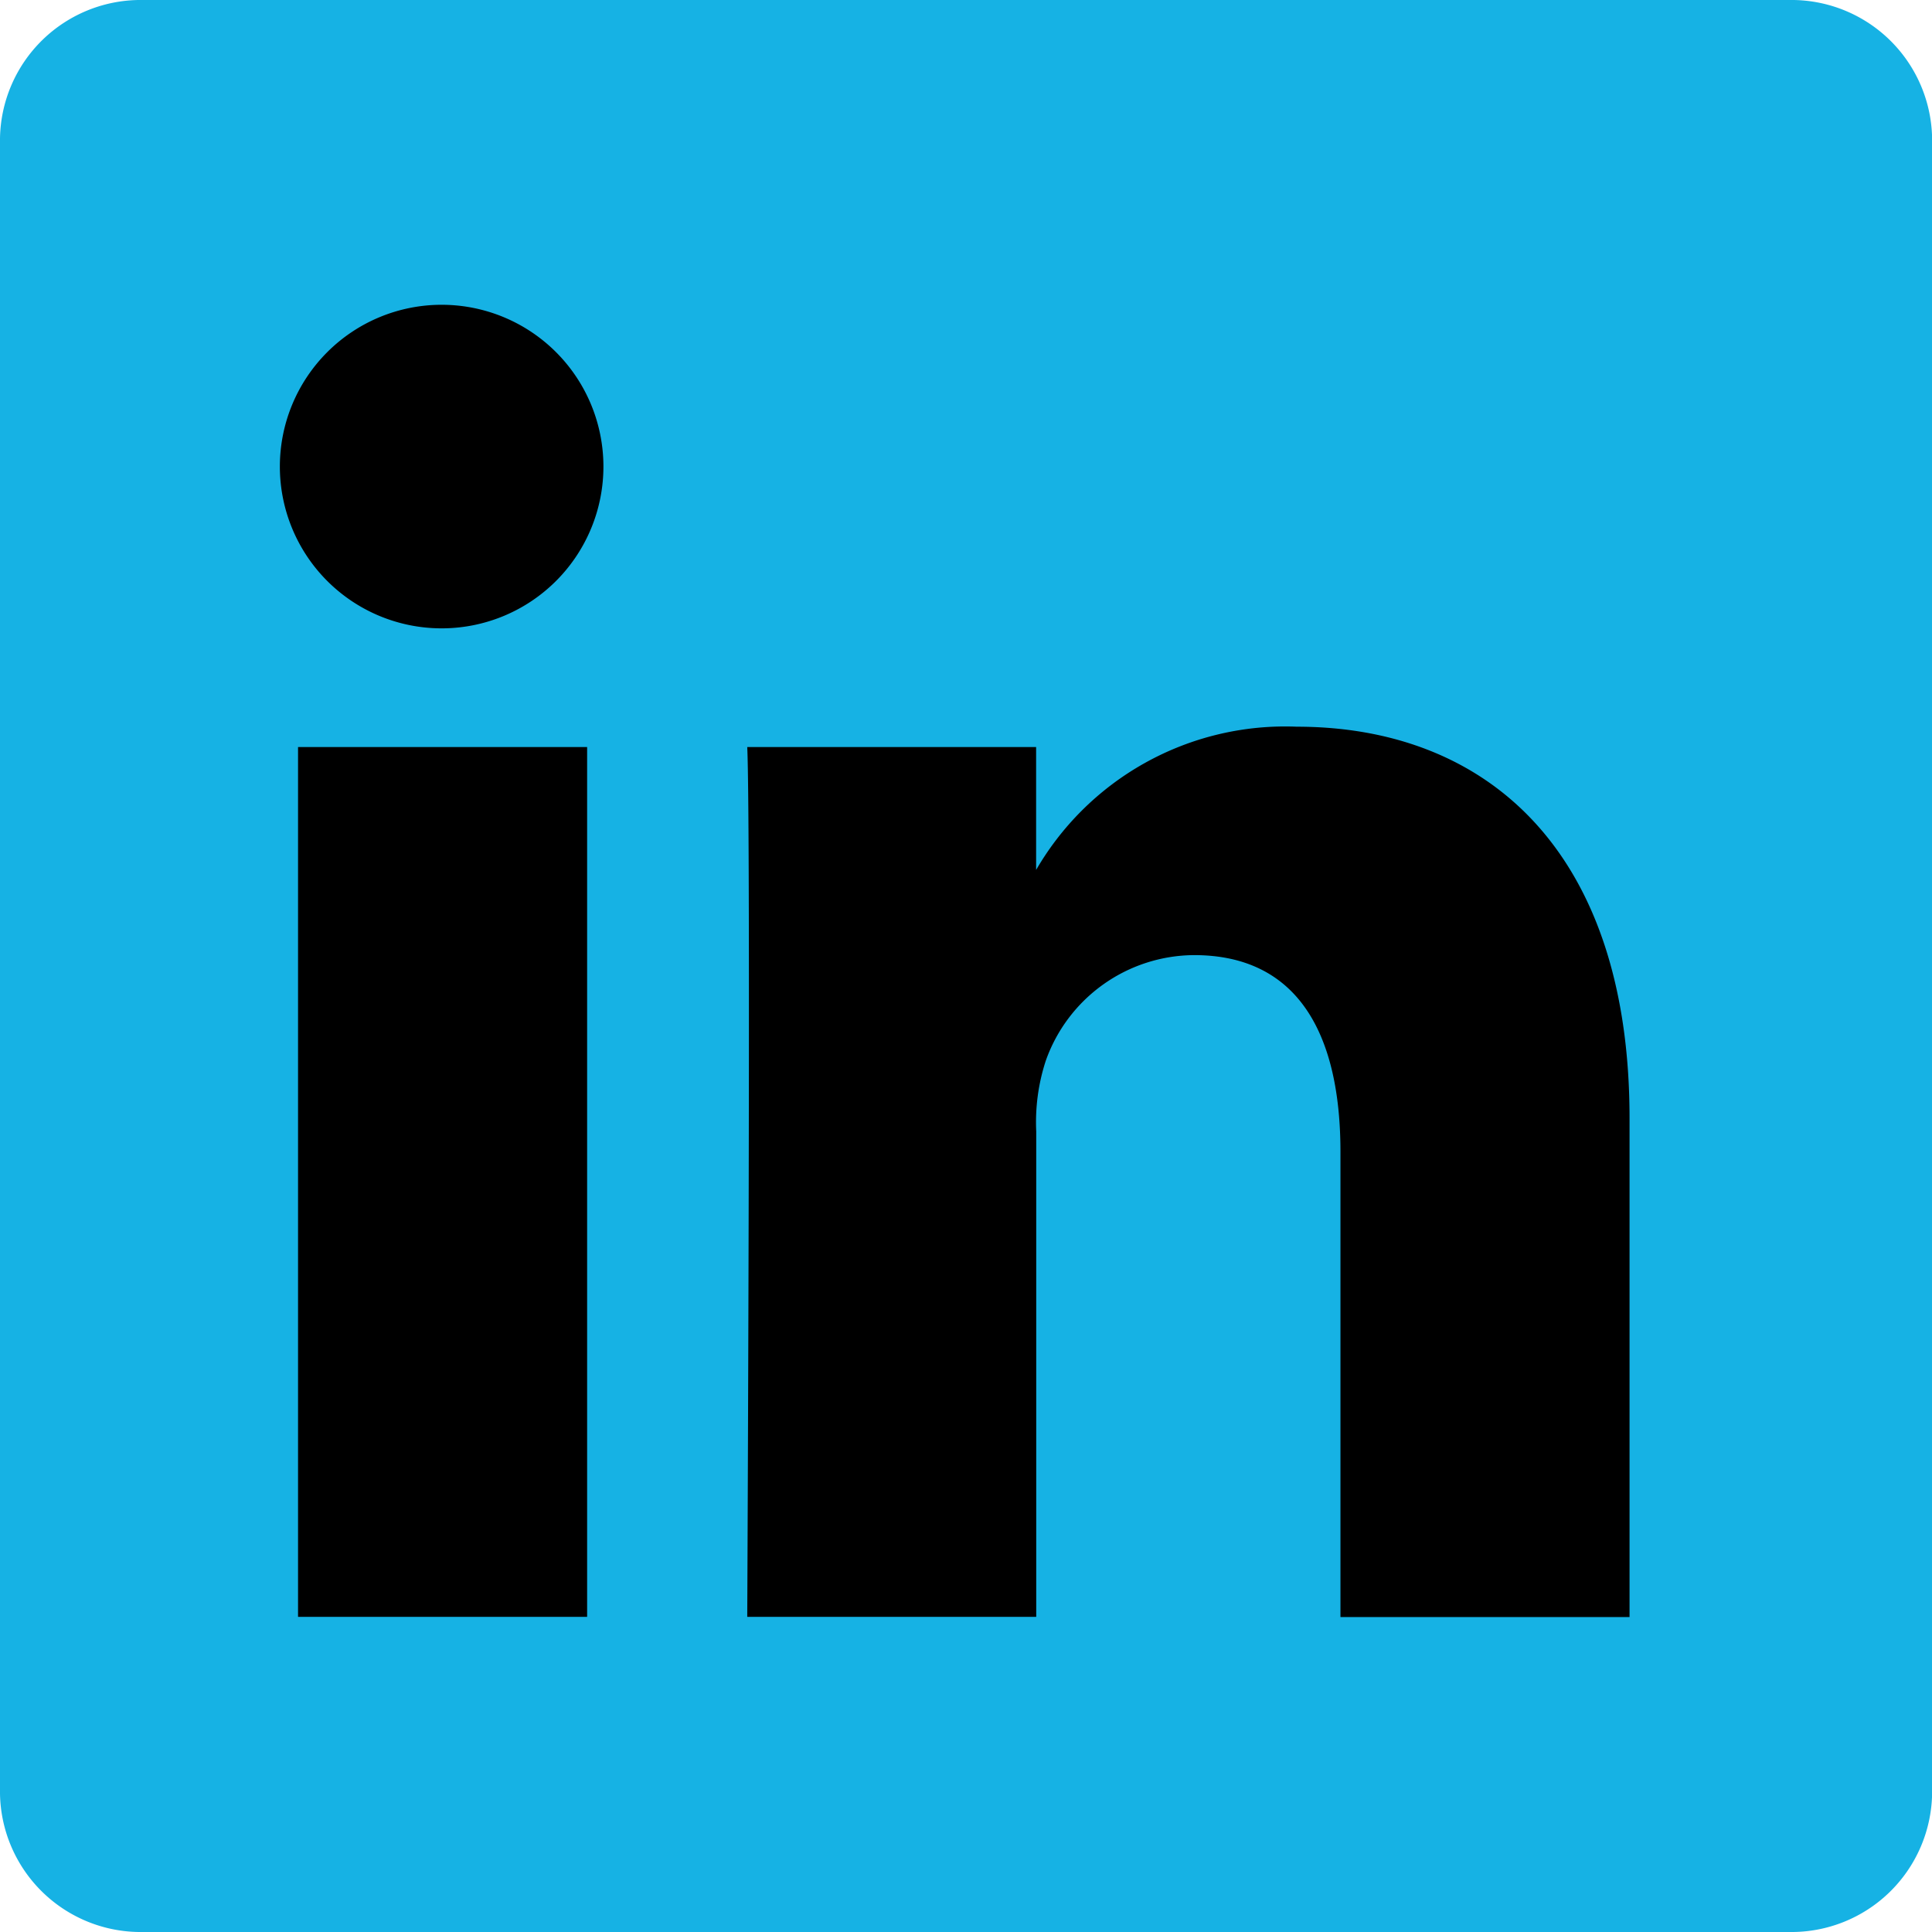 <svg id="cdnlogo.com_linkedin-icon" xmlns="http://www.w3.org/2000/svg" width="17.483" height="17.483" viewBox="0 0 17.483 17.483">
  <path id="Path_4" data-name="Path 4" d="M0,1.252A1.273,1.273,0,0,1,1.292,0h14.9a1.273,1.273,0,0,1,1.292,1.252V16.231a1.273,1.273,0,0,1-1.292,1.252H1.292A1.273,1.273,0,0,1,0,16.231V1.252Z" fill="#16b2e4"/>
  <path id="Path_5" data-name="Path 5" d="M40,55.093V47.222H37.384v7.871H40Zm-1.308-8.945a1.464,1.464,0,1,0-.017,0h.017Zm2.756,8.945h2.616V50.7a1.791,1.791,0,0,1,.086-.638,1.432,1.432,0,0,1,1.342-.957c.946,0,1.325.722,1.325,1.78v4.21h2.616V50.58c0-2.417-1.29-3.542-3.012-3.542a2.606,2.606,0,0,0-2.375,1.326h.017V47.222H41.449c.034.738,0,7.871,0,7.871Z" transform="translate(-34.687 -40.462)"/>
</svg>
